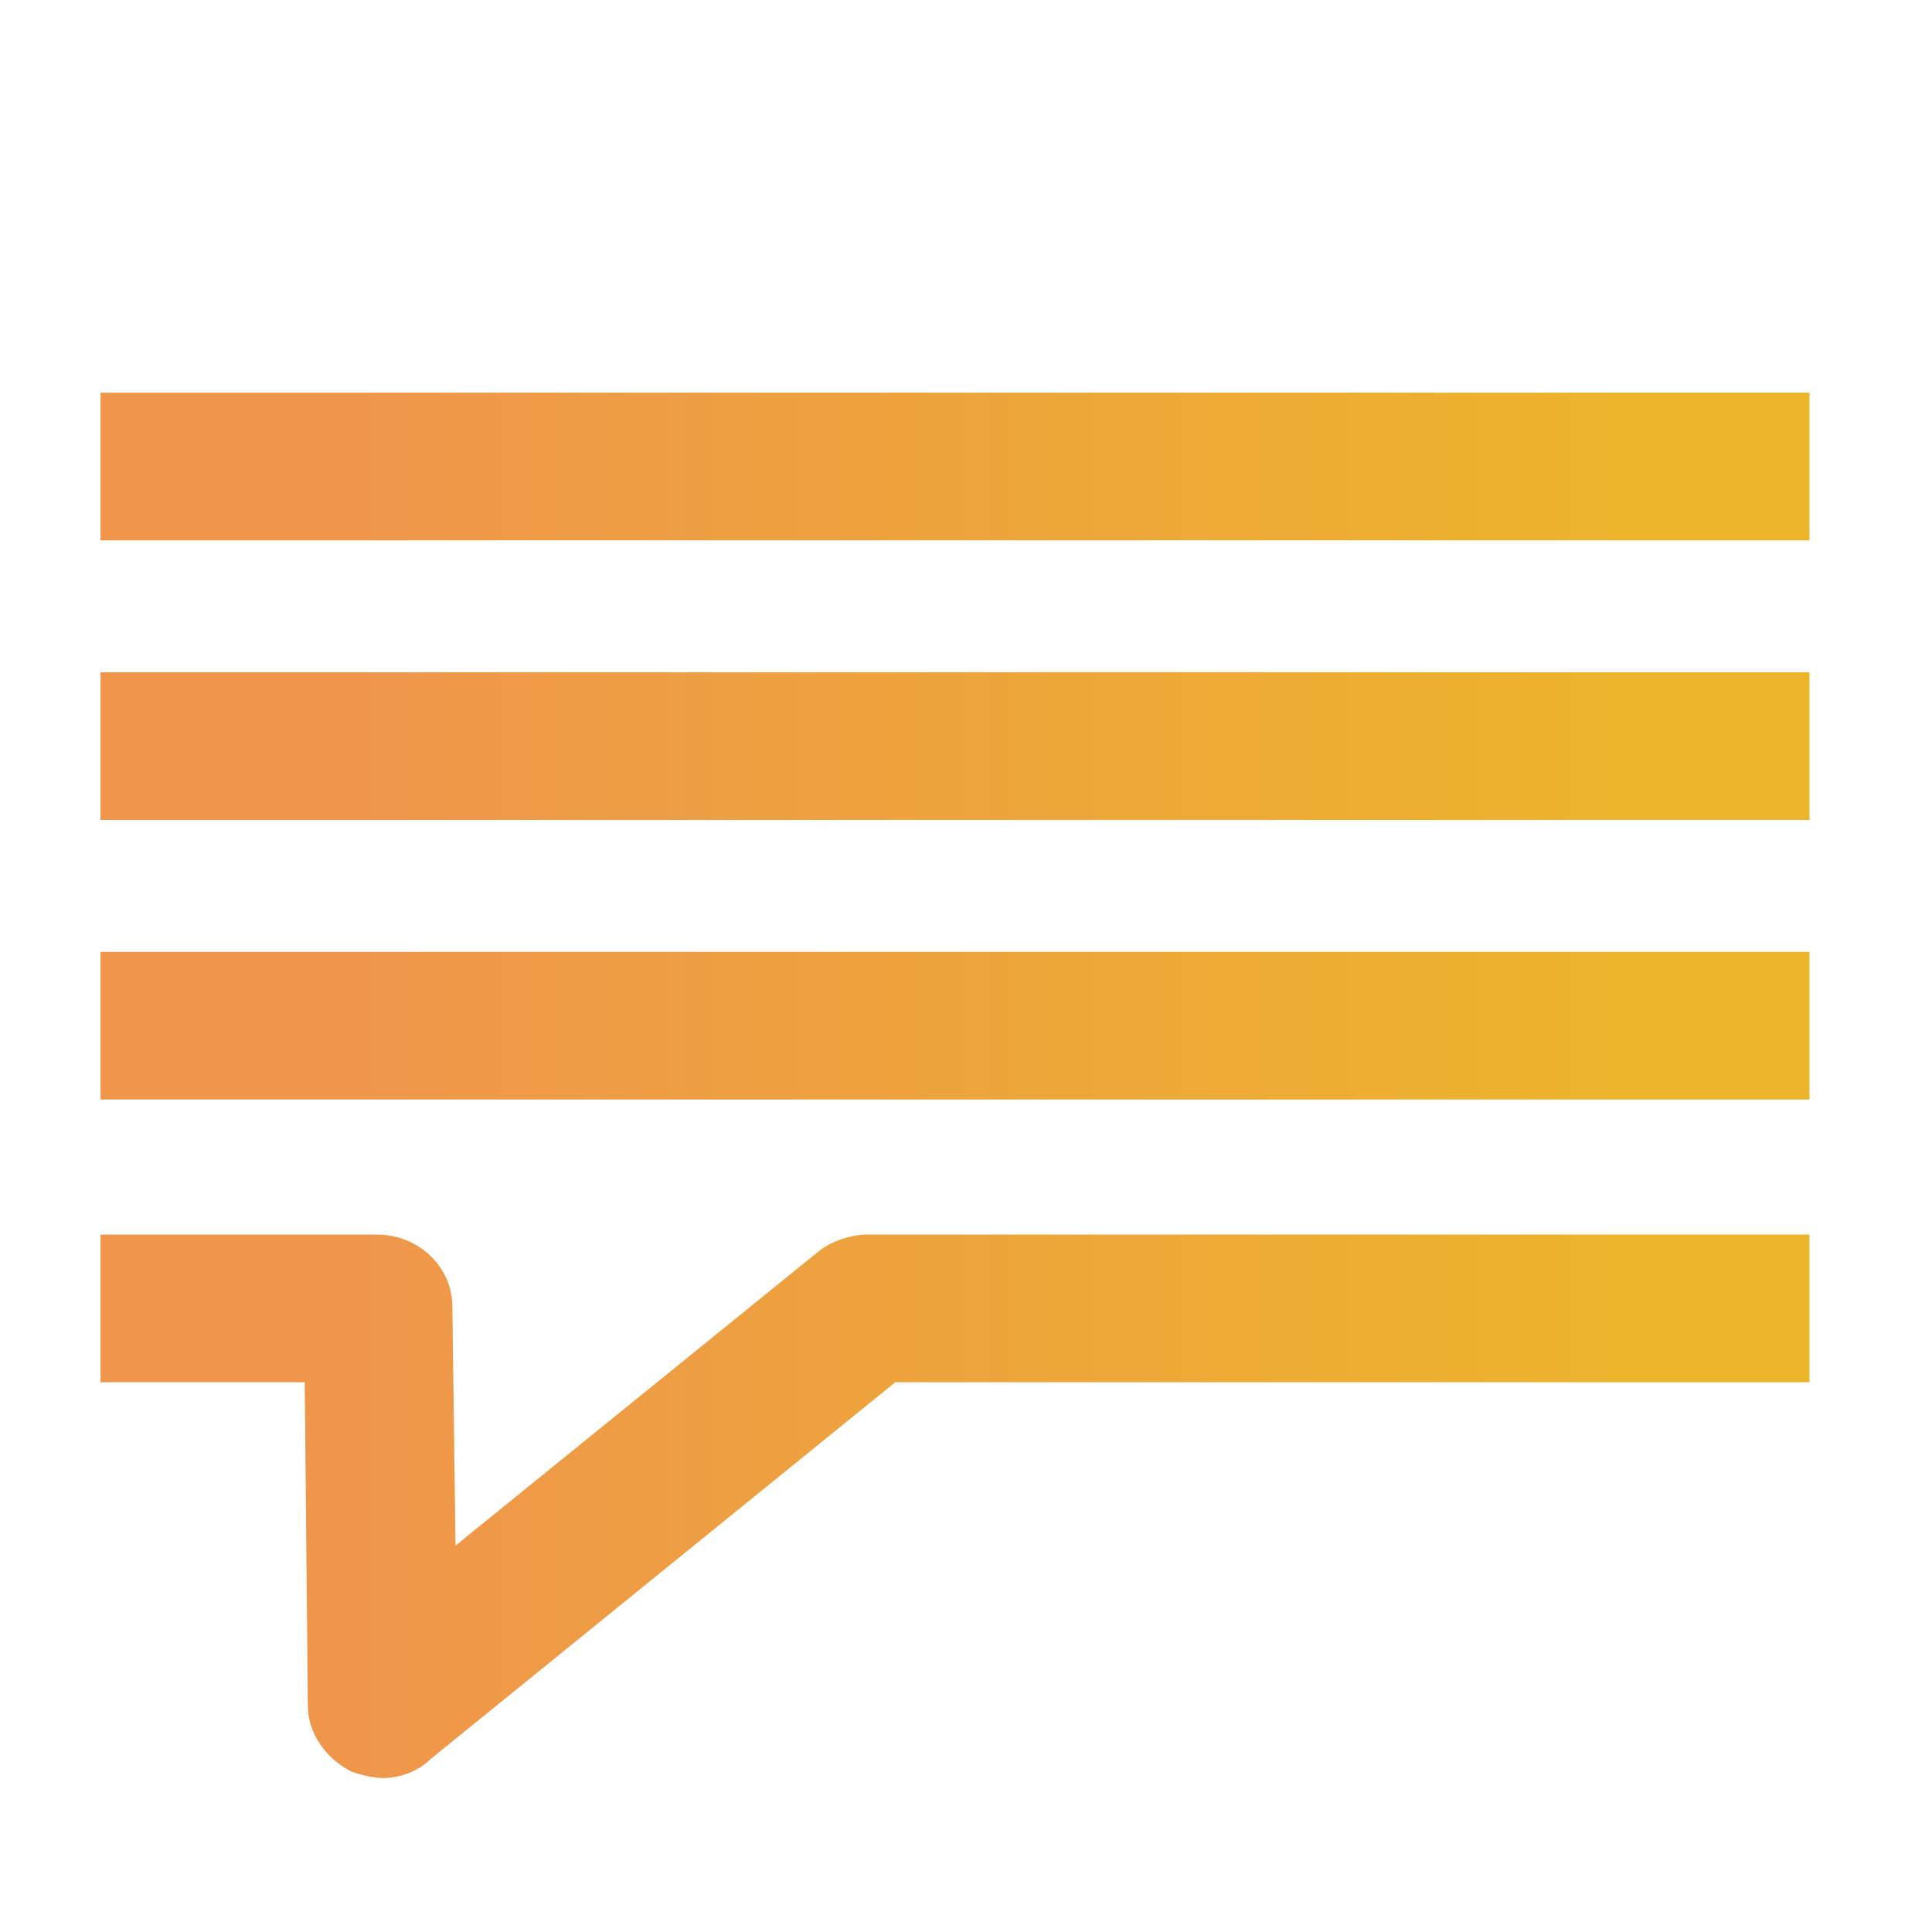 <?xml version="1.0" encoding="utf-8"?>
<!-- Generator: Adobe Illustrator 23.0.1, SVG Export Plug-In . SVG Version: 6.00 Build 0)  -->
<svg version="1.1" id="Layer_1" xmlns="http://www.w3.org/2000/svg" xmlns:xlink="http://www.w3.org/1999/xlink" x="0px" y="0px"
	 viewBox="0 0 61.5 61.5" style="enable-background:new 0 0 61.5 61.5;" xml:space="preserve">
<style type="text/css">
	.st0{fill:#F5F7F7;stroke:#E4EAEC;stroke-width:1.353;stroke-miterlimit:10;}
	.st1{fill:url(#XMLID_9_);}
	.st2{fill:none;}
	.st3{fill:url(#XMLID_10_);}
	.st4{fill:url(#SVGID_1_);}
	.st5{fill:url(#XMLID_11_);}
	.st6{fill:url(#SVGID_2_);}
	.st7{fill:url(#SVGID_3_);}
	.st8{fill:url(#SVGID_4_);}
	.st9{fill:url(#XMLID_12_);}
	.st10{fill:url(#SVGID_5_);}
	.st11{fill:url(#XMLID_13_);}
	.st12{fill:url(#SVGID_6_);}
	.st13{fill:url(#SVGID_7_);}
	.st14{fill:url(#SVGID_8_);}
	.st15{fill:url(#SVGID_9_);}
	.st16{fill:url(#SVGID_10_);}
	.st17{fill:url(#SVGID_11_);}
	.st18{fill:url(#SVGID_12_);}
	.st19{fill:url(#SVGID_13_);}
	.st20{fill:url(#SVGID_14_);}
	.st21{fill:url(#SVGID_15_);}
	.st22{fill:url(#SVGID_16_);}
</style>
<g>
	<rect class="st2" width="61.5" height="61.5"/>
	<g>
		<g id="Sidebar_8_">
			<g>
				<g>
					<g>
						<linearGradient id="SVGID_1_" gradientUnits="userSpaceOnUse" x1="3.248" y1="14.88" x2="57.613" y2="14.88">
							<stop  offset="0.143" style="stop-color:#EF964B"/>
							<stop  offset="0.894" style="stop-color:#ECB42B"/>
						</linearGradient>
						<rect x="3.2" y="12.5" class="st4" width="54.4" height="4.7"/>
						<linearGradient id="SVGID_2_" gradientUnits="userSpaceOnUse" x1="3.248" y1="23.759" x2="57.613" y2="23.759">
							<stop  offset="0.143" style="stop-color:#EF964B"/>
							<stop  offset="0.894" style="stop-color:#ECB42B"/>
						</linearGradient>
						<rect x="3.2" y="21.4" class="st6" width="54.4" height="4.7"/>
						<linearGradient id="SVGID_3_" gradientUnits="userSpaceOnUse" x1="3.248" y1="32.707" x2="57.613" y2="32.707">
							<stop  offset="0.143" style="stop-color:#EF964B"/>
							<stop  offset="0.894" style="stop-color:#ECB42B"/>
						</linearGradient>
						<rect x="3.2" y="30.3" class="st7" width="54.4" height="4.7"/>
						<linearGradient id="SVGID_4_" gradientUnits="userSpaceOnUse" x1="3.248" y1="47.925" x2="57.613" y2="47.925">
							<stop  offset="0.143" style="stop-color:#EF964B"/>
							<stop  offset="0.894" style="stop-color:#ECB42B"/>
						</linearGradient>
						<path class="st8" d="M12.2,56.6c-0.3,0-0.7-0.1-1-0.2c-0.8-0.4-1.4-1.2-1.4-2.1L9.7,44H3.2v-4.7h8.8c1.3,0,2.4,1,2.4,2.3
							l0.1,7.6l11.6-9.4c0.4-0.3,1-0.5,1.5-0.5h30V44H28.5L13.7,56C13.3,56.4,12.7,56.6,12.2,56.6z"/>
					</g>
				</g>
			</g>
		</g>
	</g>
</g>
</svg>
